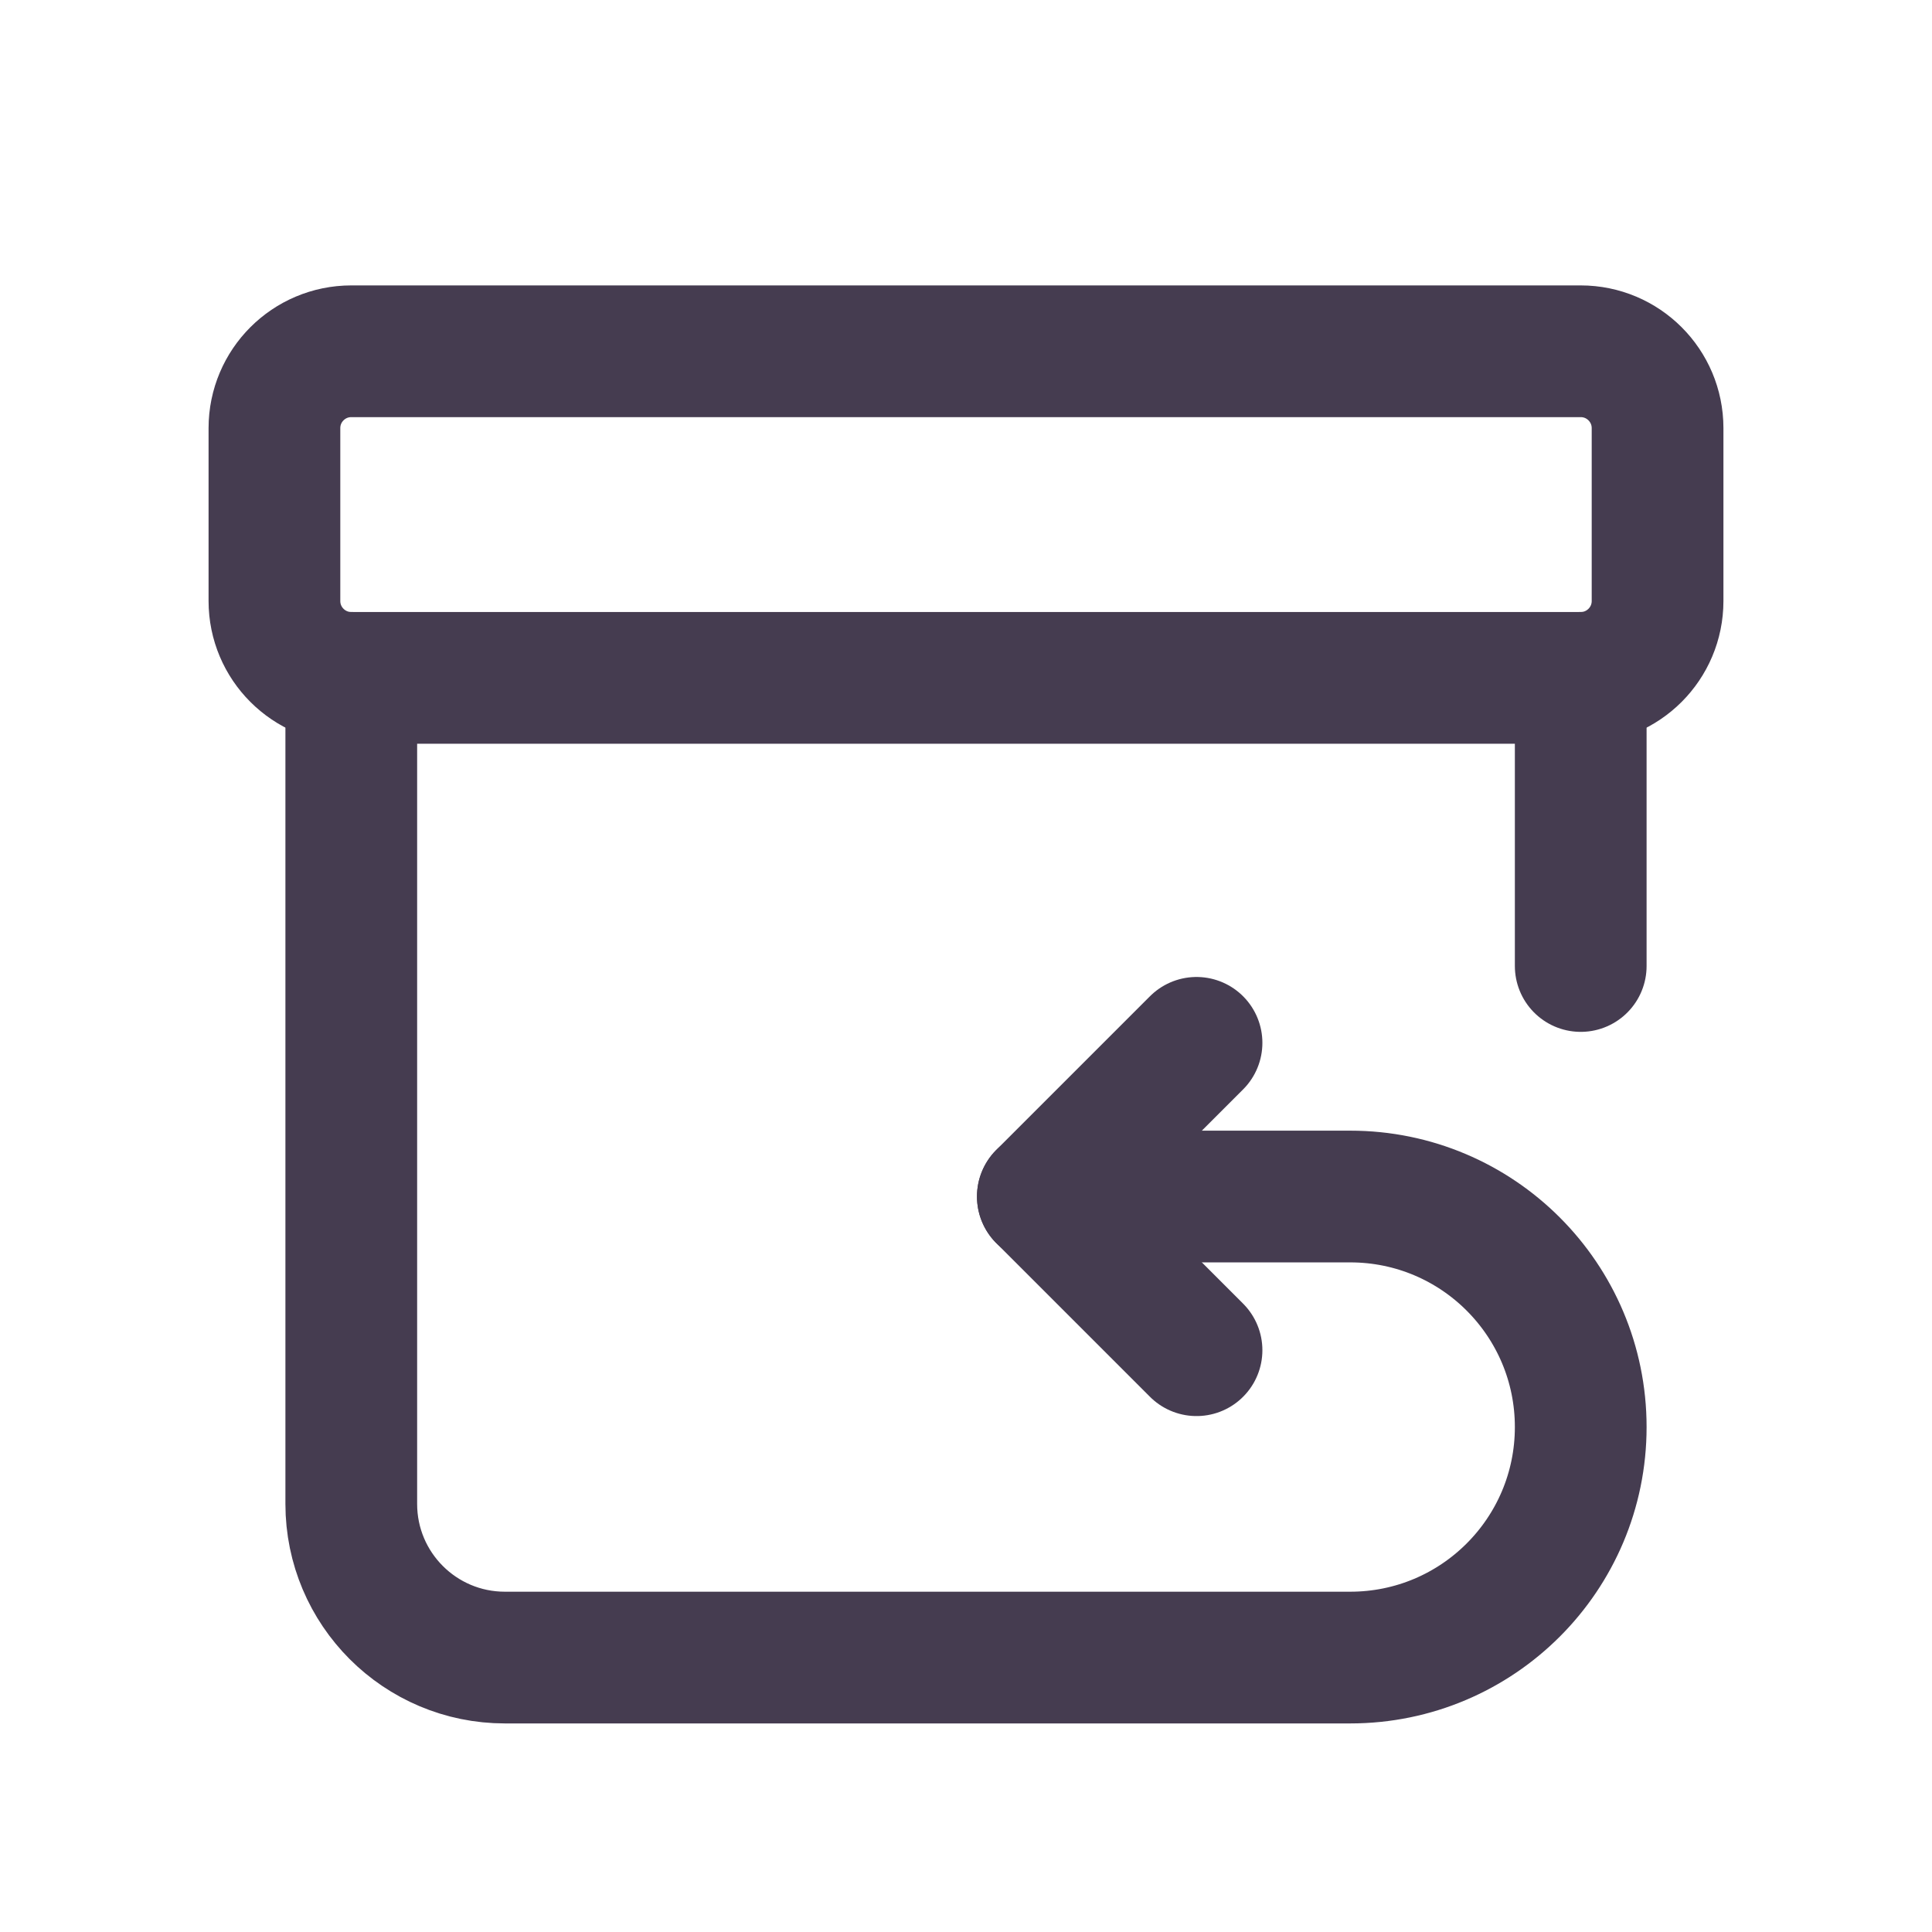 <svg width="22" height="22" viewBox="0 0 22 22" fill="none" xmlns="http://www.w3.org/2000/svg">
<path d="M4 7.719V17.125C4 18.092 4.783 18.875 5.75 18.875H15.375C16.825 18.875 18 17.7 18 16.25V16.25C18 14.8 16.825 13.625 15.375 13.625H11.875" stroke="#453C50" stroke-width="1.5" stroke-linecap="round" stroke-linejoin="round"/>
<path d="M18 11V7.719" stroke="#453C50" stroke-width="1.5" stroke-linecap="round" stroke-linejoin="round"/>
<path d="M13.625 11.875L11.875 13.625L13.625 15.375" stroke="#453C50" stroke-width="1.5" stroke-linecap="round" stroke-linejoin="round"/>
<path fill-rule="evenodd" clip-rule="evenodd" d="M18 7.719H4C3.517 7.719 3.125 7.327 3.125 6.844V4.875C3.125 4.392 3.517 4 4 4H18C18.483 4 18.875 4.392 18.875 4.875V6.844C18.875 7.327 18.483 7.719 18 7.719Z" stroke="#453C50" stroke-width="1.5" stroke-linecap="round" stroke-linejoin="round"/>
</svg>
